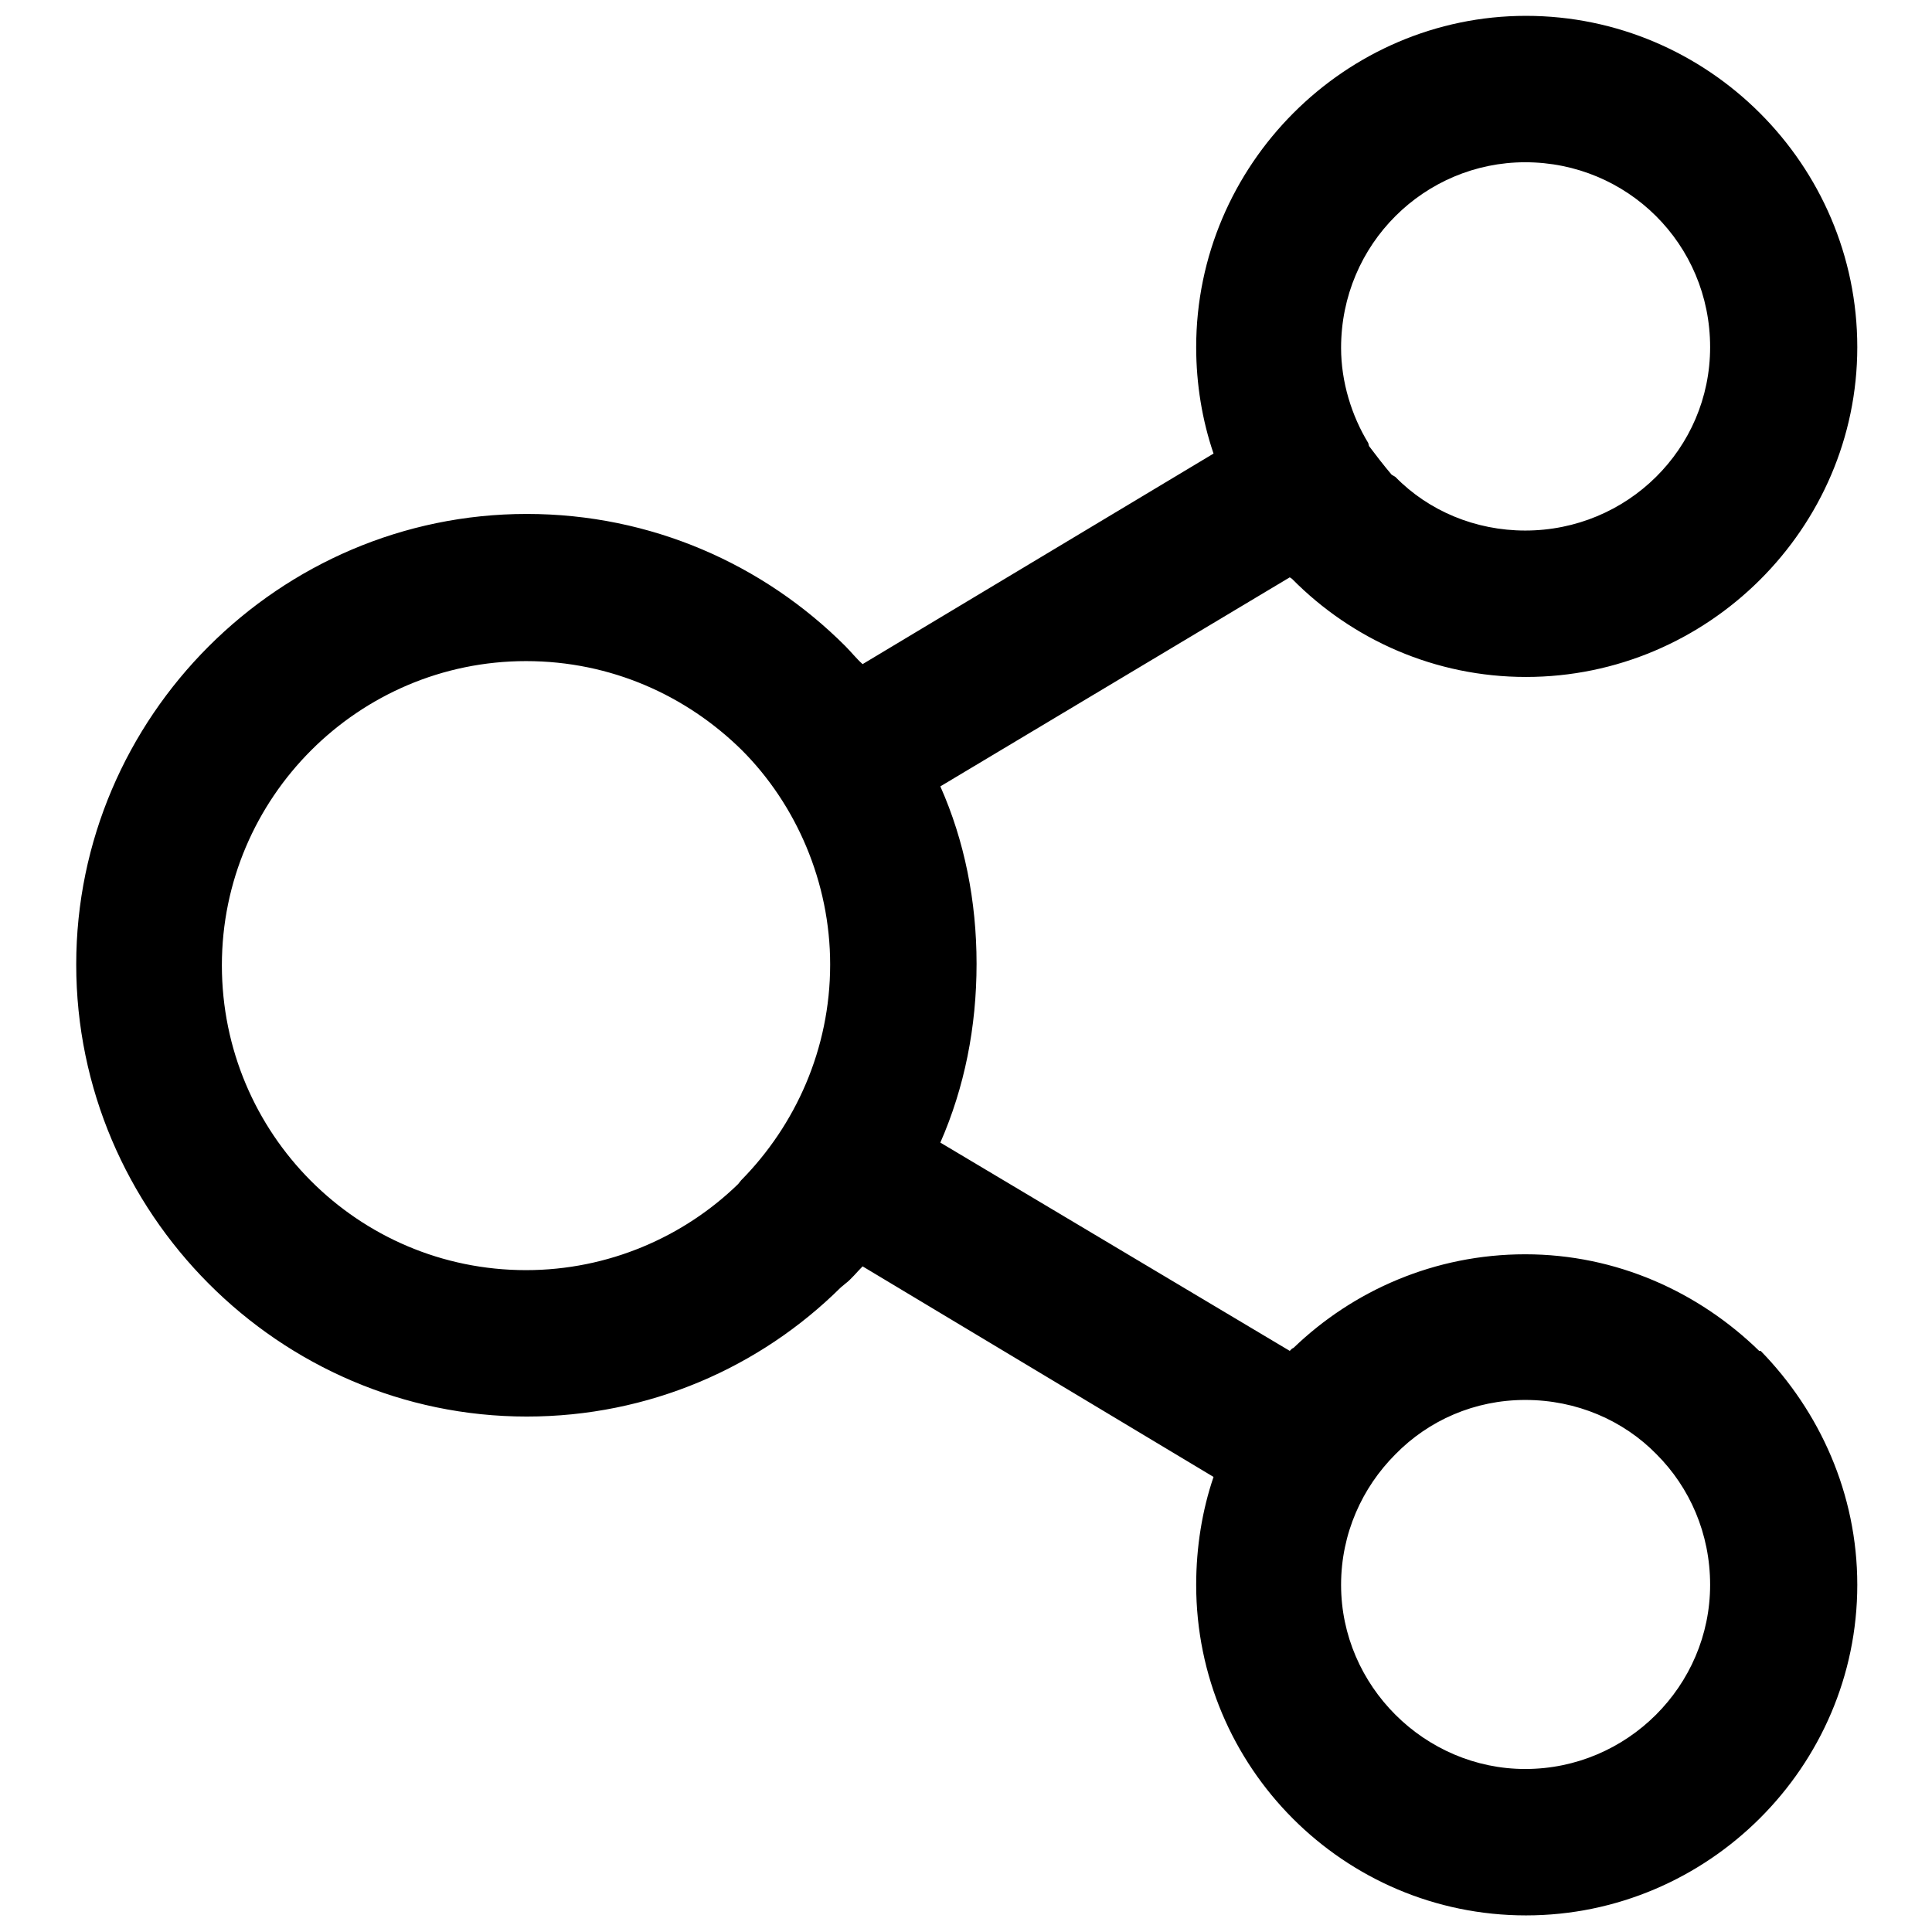 <?xml version="1.0" encoding="utf-8"?>
<!-- Svg Vector Icons : http://www.onlinewebfonts.com/icon -->
<!DOCTYPE svg PUBLIC "-//W3C//DTD SVG 1.1//EN" "http://www.w3.org/Graphics/SVG/1.1/DTD/svg11.dtd">
<svg version="1.1" xmlns="http://www.w3.org/2000/svg" xmlns:xlink="http://www.w3.org/1999/xlink" x="0px" y="0px" viewBox="0 0 256 256" enable-background="new 0 0 256 256" xml:space="preserve">
<g><g><path fill="#000000" d="M202.1,166.2c12.1,0,23,5,31,12.8h0.2c7.8,8,12.8,18.9,12.8,31c0,24.1-19.8,43.8-43.9,43.8s-43.7-19.6-43.7-43.8c0-5,0.8-9.9,2.3-14.3l-46.5-27.9c-0.8,0.8-1.5,1.7-2.3,2.3l-0.6,0.5c-10.7,10.6-25.4,17.1-41.6,17.1c-32.8,0-59.7-27-59.7-59.9c0-32.8,26.9-59.7,59.7-59.7c16.5,0,31.4,6.7,42.2,17.5v0.2v-0.2c0.8,0.8,1.5,1.7,2.3,2.4l46.5-27.9c-1.5-4.4-2.3-9.2-2.3-14.1c0-24.2,19.8-43.9,43.7-43.9c24.1,0,43.9,19.7,43.9,43.9c0,24-19.8,43.7-43.9,43.7c-12,0-23-4.9-31-13l-0.3-0.2l-46.3,27.7c3.2,7.2,4.8,15.2,4.8,23.5c0,8.4-1.6,16.4-4.8,23.7l46.3,27.6l0.3-0.3l0,0l0.2-0.1C179.3,171,190.1,166.2,202.1,166.2L202.1,166.2z M219.5,192.7L219.5,192.7c-4.4-4.5-10.6-7.2-17.4-7.2c-6.7,0-12.8,2.7-17.2,7.2l0,0c-4.4,4.4-7.2,10.5-7.2,17.3c0,13.4,11.1,24.4,24.4,24.4c13.5,0,24.5-11,24.5-24.4C226.6,203.2,223.9,197.1,219.5,192.7L219.5,192.7L219.5,192.7z M98.3,99.4L98.3,99.4C91,92.2,81,87.6,69.7,87.6c-22.2,0-40.3,18.1-40.3,40.3c0,22.3,18,40.4,40.3,40.4c10.9,0,20.9-4.4,28.1-11.4l0.4-0.5c7.2-7.3,11.8-17.4,11.8-28.6C110,116.9,105.5,106.6,98.3,99.4L98.3,99.4L98.3,99.4z M202.1,21.5L202.1,21.5c-13.3,0-24.4,10.8-24.4,24.6c0,4.5,1.4,9,3.6,12.6l0.1,0.4l0,0c0.9,1.2,1.9,2.5,3,3.8l0.5,0.3c4.4,4.5,10.6,7.1,17.2,7.1c13.5,0,24.5-10.8,24.5-24.3C226.6,32.3,215.6,21.5,202.1,21.5L202.1,21.5z"/></g></g>
</svg>